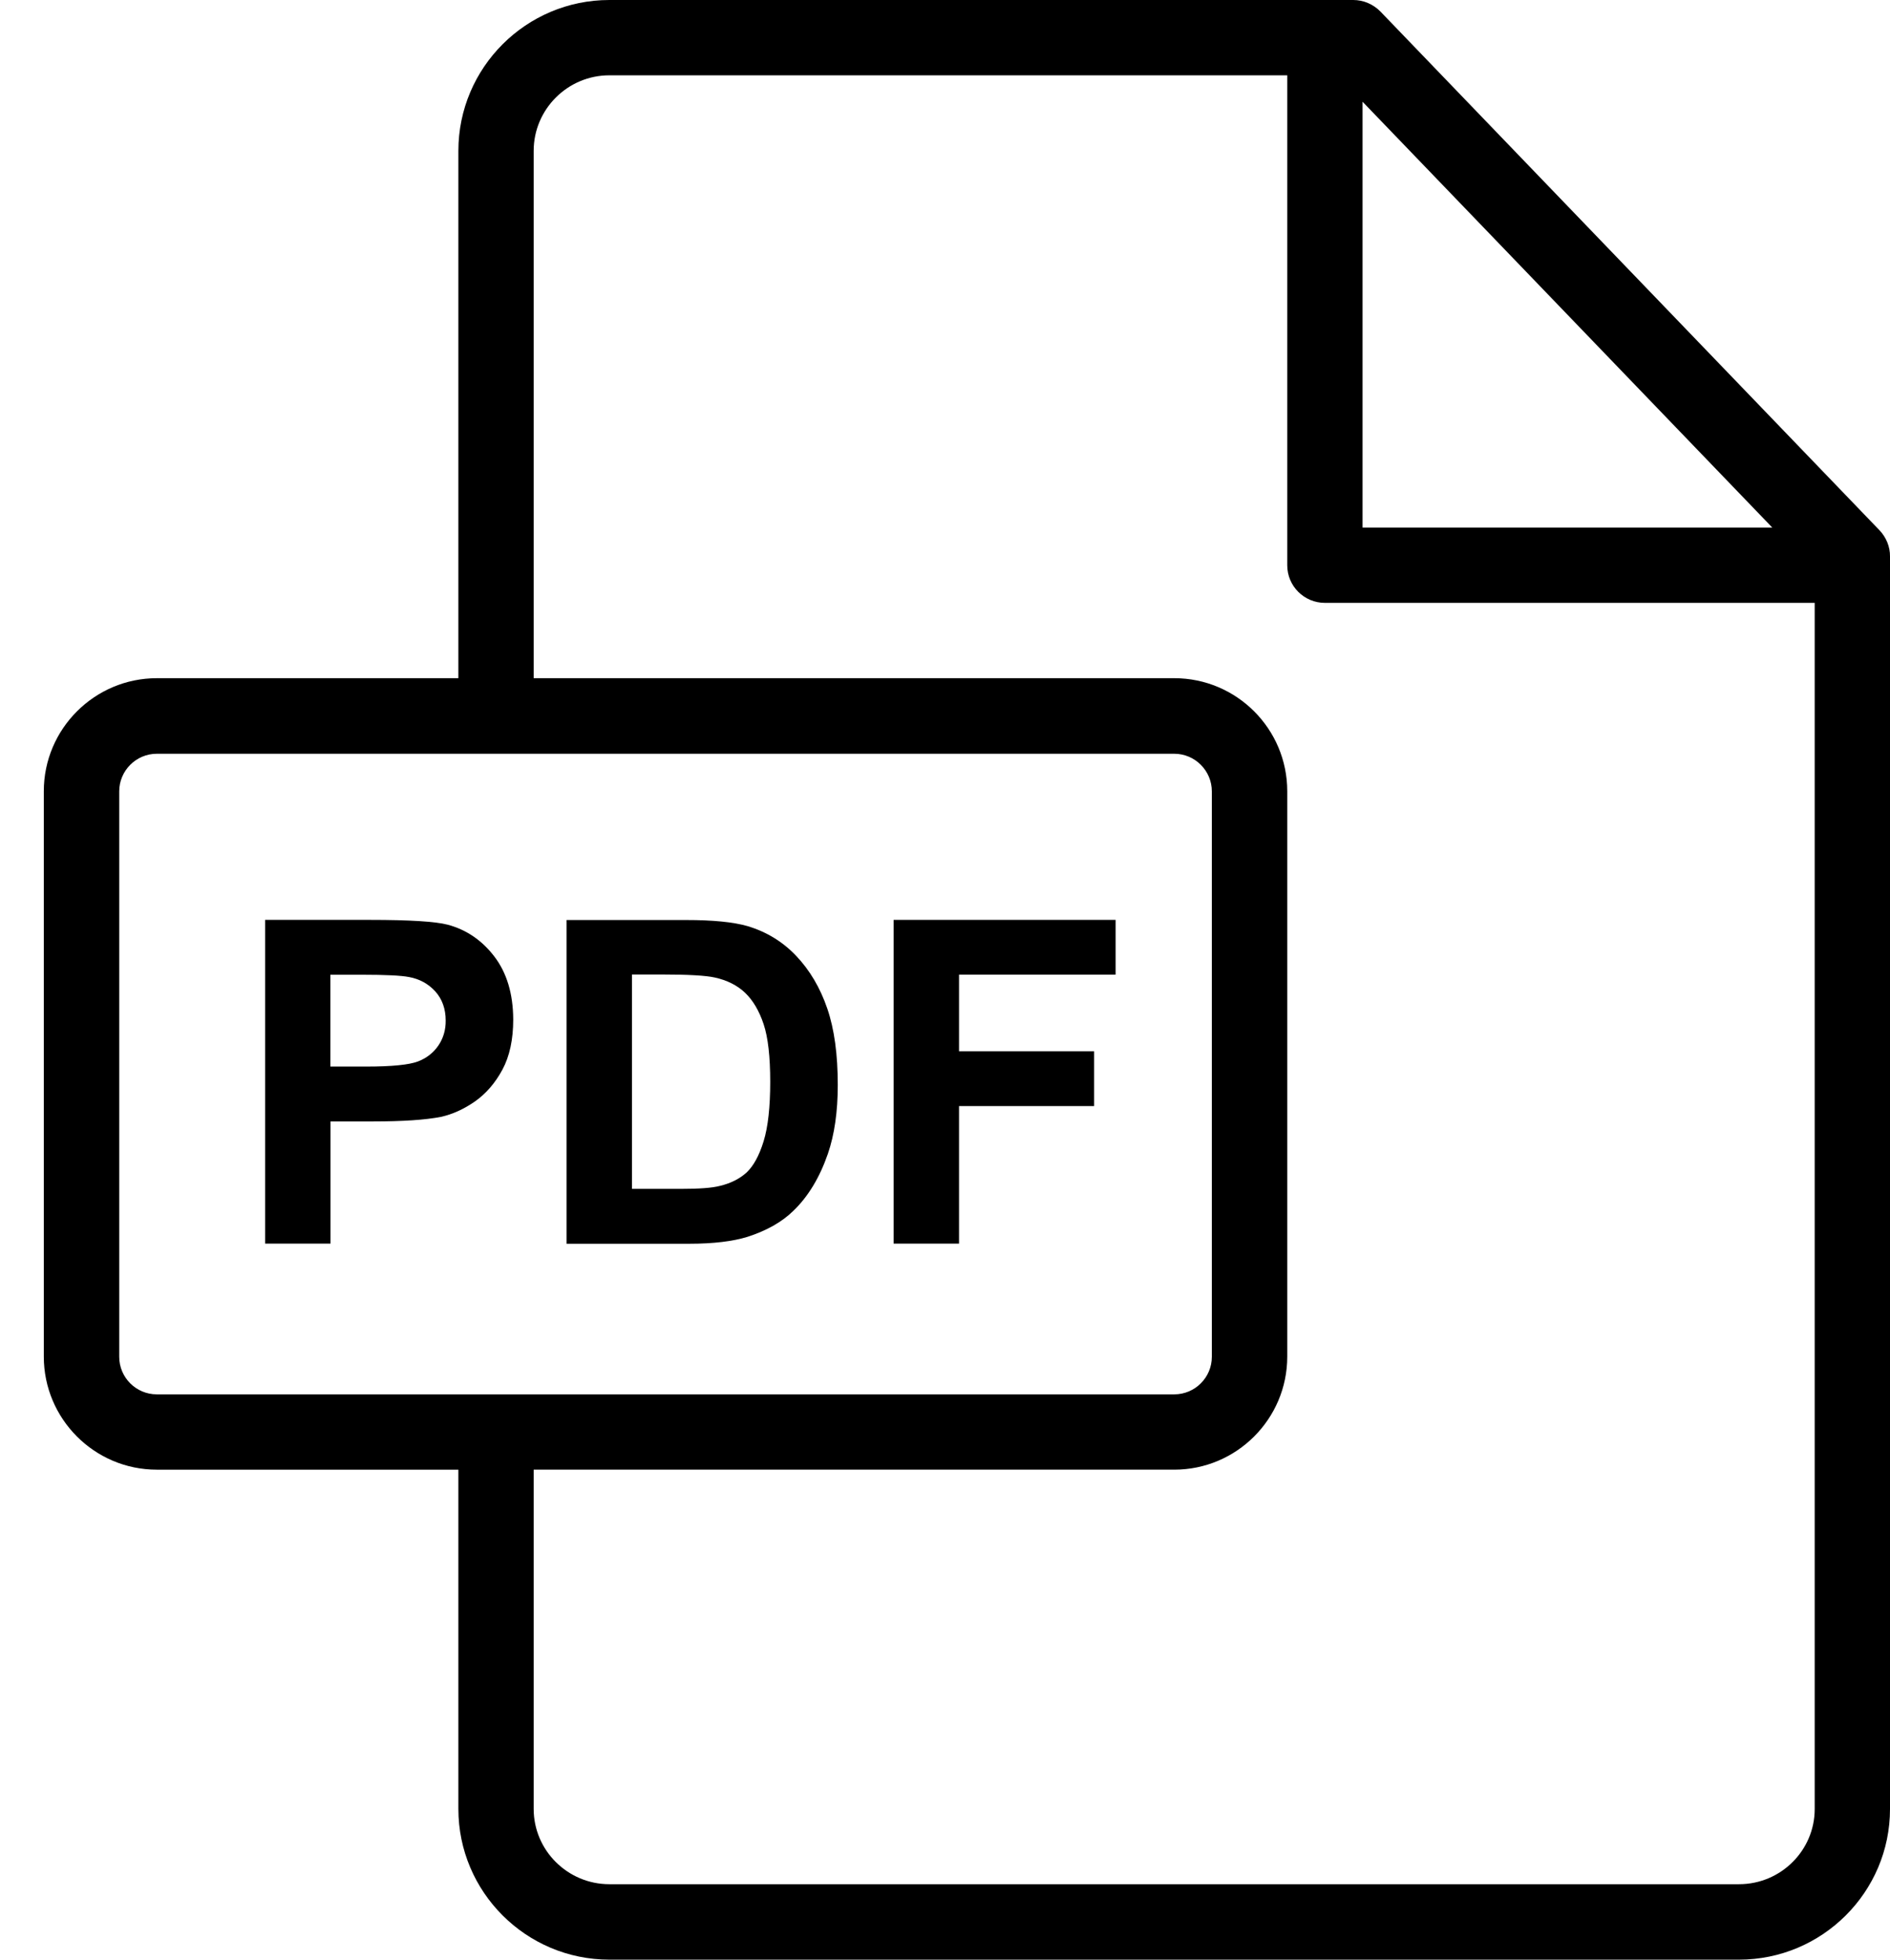 <?xml version="1.0" encoding="utf-8"?>
<!-- Generator: Adobe Illustrator 16.0.1, SVG Export Plug-In . SVG Version: 6.00 Build 0)  -->
<!DOCTYPE svg PUBLIC "-//W3C//DTD SVG 1.1//EN" "http://www.w3.org/Graphics/SVG/1.1/DTD/svg11.dtd">
<svg version="1.1" id="Layer_1" xmlns="http://www.w3.org/2000/svg" xmlns:xlink="http://www.w3.org/1999/xlink" x="0px" y="0px"
	 width="14.885px" height="15.43px" viewBox="298.385 388.285 14.885 15.43" enable-background="new 298.385 388.285 14.885 15.43"
	 xml:space="preserve">
<g>
	<g>
		<path d="M313.188,392.461l-3.931-4.085c-0.057-0.058-0.134-0.091-0.214-0.091h-5.859c-0.656,0-1.189,0.533-1.189,1.188v4.152
			h-2.375c-0.49,0-0.89,0.399-0.89,0.89v4.452c0,0.49,0.399,0.89,0.89,0.89h2.375v2.671c0,0.654,0.533,1.187,1.189,1.187h8.897
			c0.655,0,1.189-0.532,1.189-1.186v-9.863C313.271,392.59,313.24,392.516,313.188,392.461z M309.116,389.086l3.227,3.353h-3.227
			V389.086z M299.62,399.264c-0.163,0-0.296-0.132-0.296-0.296v-4.452c0-0.163,0.133-0.296,0.296-0.296h8.013
			c0.163,0,0.296,0.133,0.296,0.296v4.452c0,0.164-0.133,0.296-0.296,0.296H299.62z M312.677,402.529
			c0,0.326-0.267,0.592-0.596,0.592h-8.897c-0.328,0-0.596-0.266-0.596-0.593v-2.671h5.045c0.49,0,0.89-0.399,0.89-0.89v-4.452
			c0-0.491-0.399-0.89-0.89-0.89h-5.045v-4.152c0-0.328,0.268-0.595,0.596-0.595h5.339v3.858c0,0.164,0.133,0.296,0.297,0.296h3.857
			V402.529L312.677,402.529z"/>
	</g>
</g>
<g>
	<g>
		<path d="M302.278,395.816c-0.098-0.128-0.221-0.211-0.367-0.25c-0.095-0.025-0.299-0.038-0.612-0.038h-0.826v2.549h0.515v-0.962
			h0.336c0.233,0,0.411-0.012,0.534-0.036c0.09-0.02,0.179-0.06,0.267-0.121c0.087-0.061,0.16-0.145,0.217-0.251
			c0.057-0.106,0.085-0.238,0.085-0.395C302.426,396.109,302.376,395.944,302.278,395.816z M301.837,396.518
			c-0.039,0.057-0.093,0.099-0.161,0.125c-0.069,0.026-0.204,0.04-0.407,0.04h-0.282v-0.723h0.249c0.185,0,0.309,0.006,0.37,0.018
			c0.083,0.015,0.152,0.053,0.207,0.113c0.054,0.06,0.082,0.137,0.082,0.229C301.896,396.395,301.876,396.461,301.837,396.518z"/>
	</g>
</g>
<g>
	<g>
		<path d="M304.9,396.225c-0.056-0.163-0.137-0.3-0.244-0.413c-0.106-0.112-0.234-0.19-0.384-0.235
			c-0.111-0.032-0.273-0.048-0.485-0.048h-0.94v2.549h0.968c0.19,0,0.342-0.019,0.456-0.054c0.152-0.049,0.272-0.117,0.361-0.204
			c0.119-0.114,0.209-0.265,0.273-0.45c0.052-0.151,0.078-0.332,0.078-0.542C304.983,396.588,304.956,396.388,304.9,396.225z
			 M304.399,397.271c-0.035,0.114-0.08,0.195-0.134,0.246c-0.055,0.05-0.125,0.085-0.208,0.105
			c-0.064,0.017-0.167,0.024-0.311,0.024h-0.384l0,0v-1.688h0.231c0.21,0,0.351,0.008,0.422,0.024
			c0.096,0.021,0.176,0.061,0.238,0.12s0.111,0.142,0.146,0.247s0.052,0.257,0.052,0.454S304.434,397.157,304.399,397.271z"/>
	</g>
</g>
<g>
	<g>
		<polygon points="307.171,395.959 307.171,395.528 305.423,395.528 305.423,398.077 305.938,398.077 305.938,396.994 
			307.002,396.994 307.002,396.563 305.938,396.563 305.938,395.959 		"/>
	</g>
</g>
</svg>
